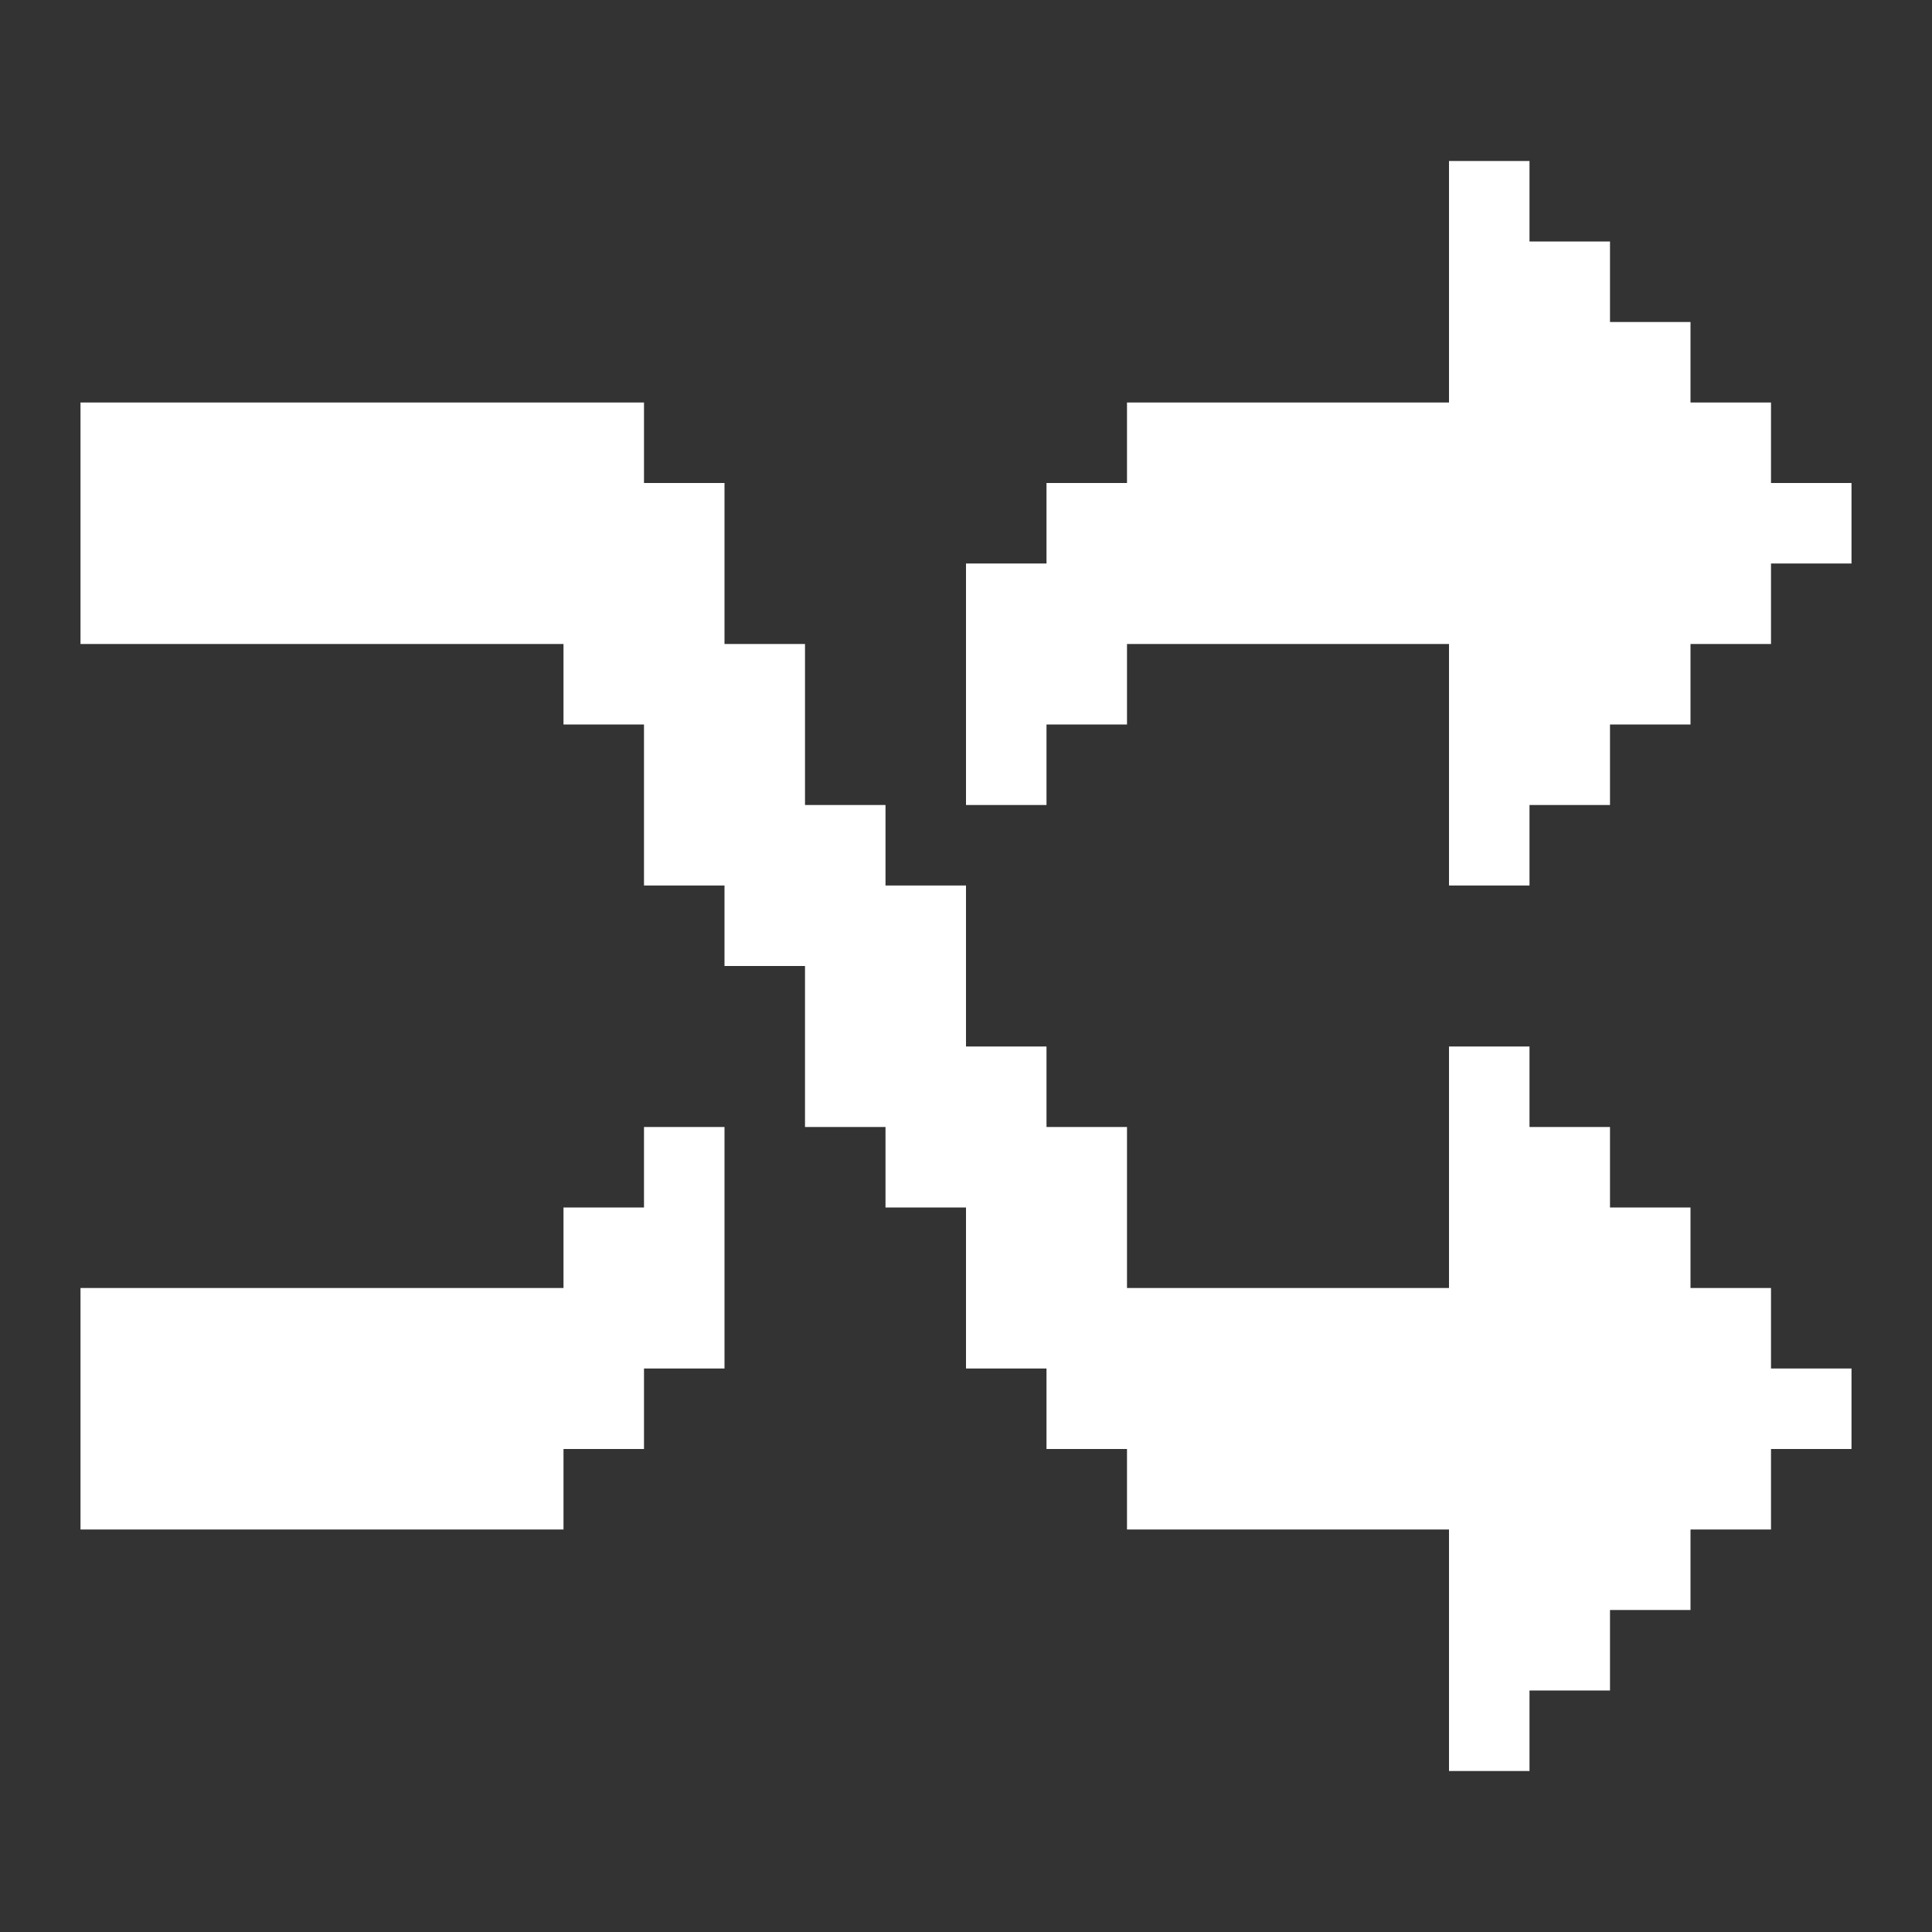 <?xml version="1.0" encoding="UTF-8"?>
<svg id="shuffle-solid" xmlns="http://www.w3.org/2000/svg" viewBox="0 0 24 24" fill="white">
<rect x="0" y="0" width="24" height="24" fill="#333333" stroke="none"/>
<polygon points="8 14 9 14 9 17 8 17 8 18 7 18 7 19 1 19 1 16 7 16 7 15 8 15 8 14"/>
<polygon points="22 17 23 17 23 18 22 18 22 19 21 19 21 20 20 20 20 21 19 21 19 22 18 22 18 19 14 19 14 18 13 18 13 17 12 17 12 15 11 15 11 14 10 14 10 12 9 12 9 11 8 11 8 9 7 9 7 8 1 8 1 5 8 5 8 6 9 6 9 8 10 8 10 10 11 10 11 11 12 11 12 13 13 13 13 14 14 14 14 16 18 16 18 13 19 13 19 14 20 14 20 15 21 15 21 16 22 16 22 17"/><polygon points="23 6 23 7 22 7 22 8 21 8 21 9 20 9 20 10 19 10 19 11 18 11 18 8 14 8 14 9 13 9 13 10 12 10 12 7 13 7 13 6 14 6 14 5 18 5 18 2 19 2 19 3 20 3 20 4 21 4 21 5 22 5 22 6 23 6"/>
</svg>